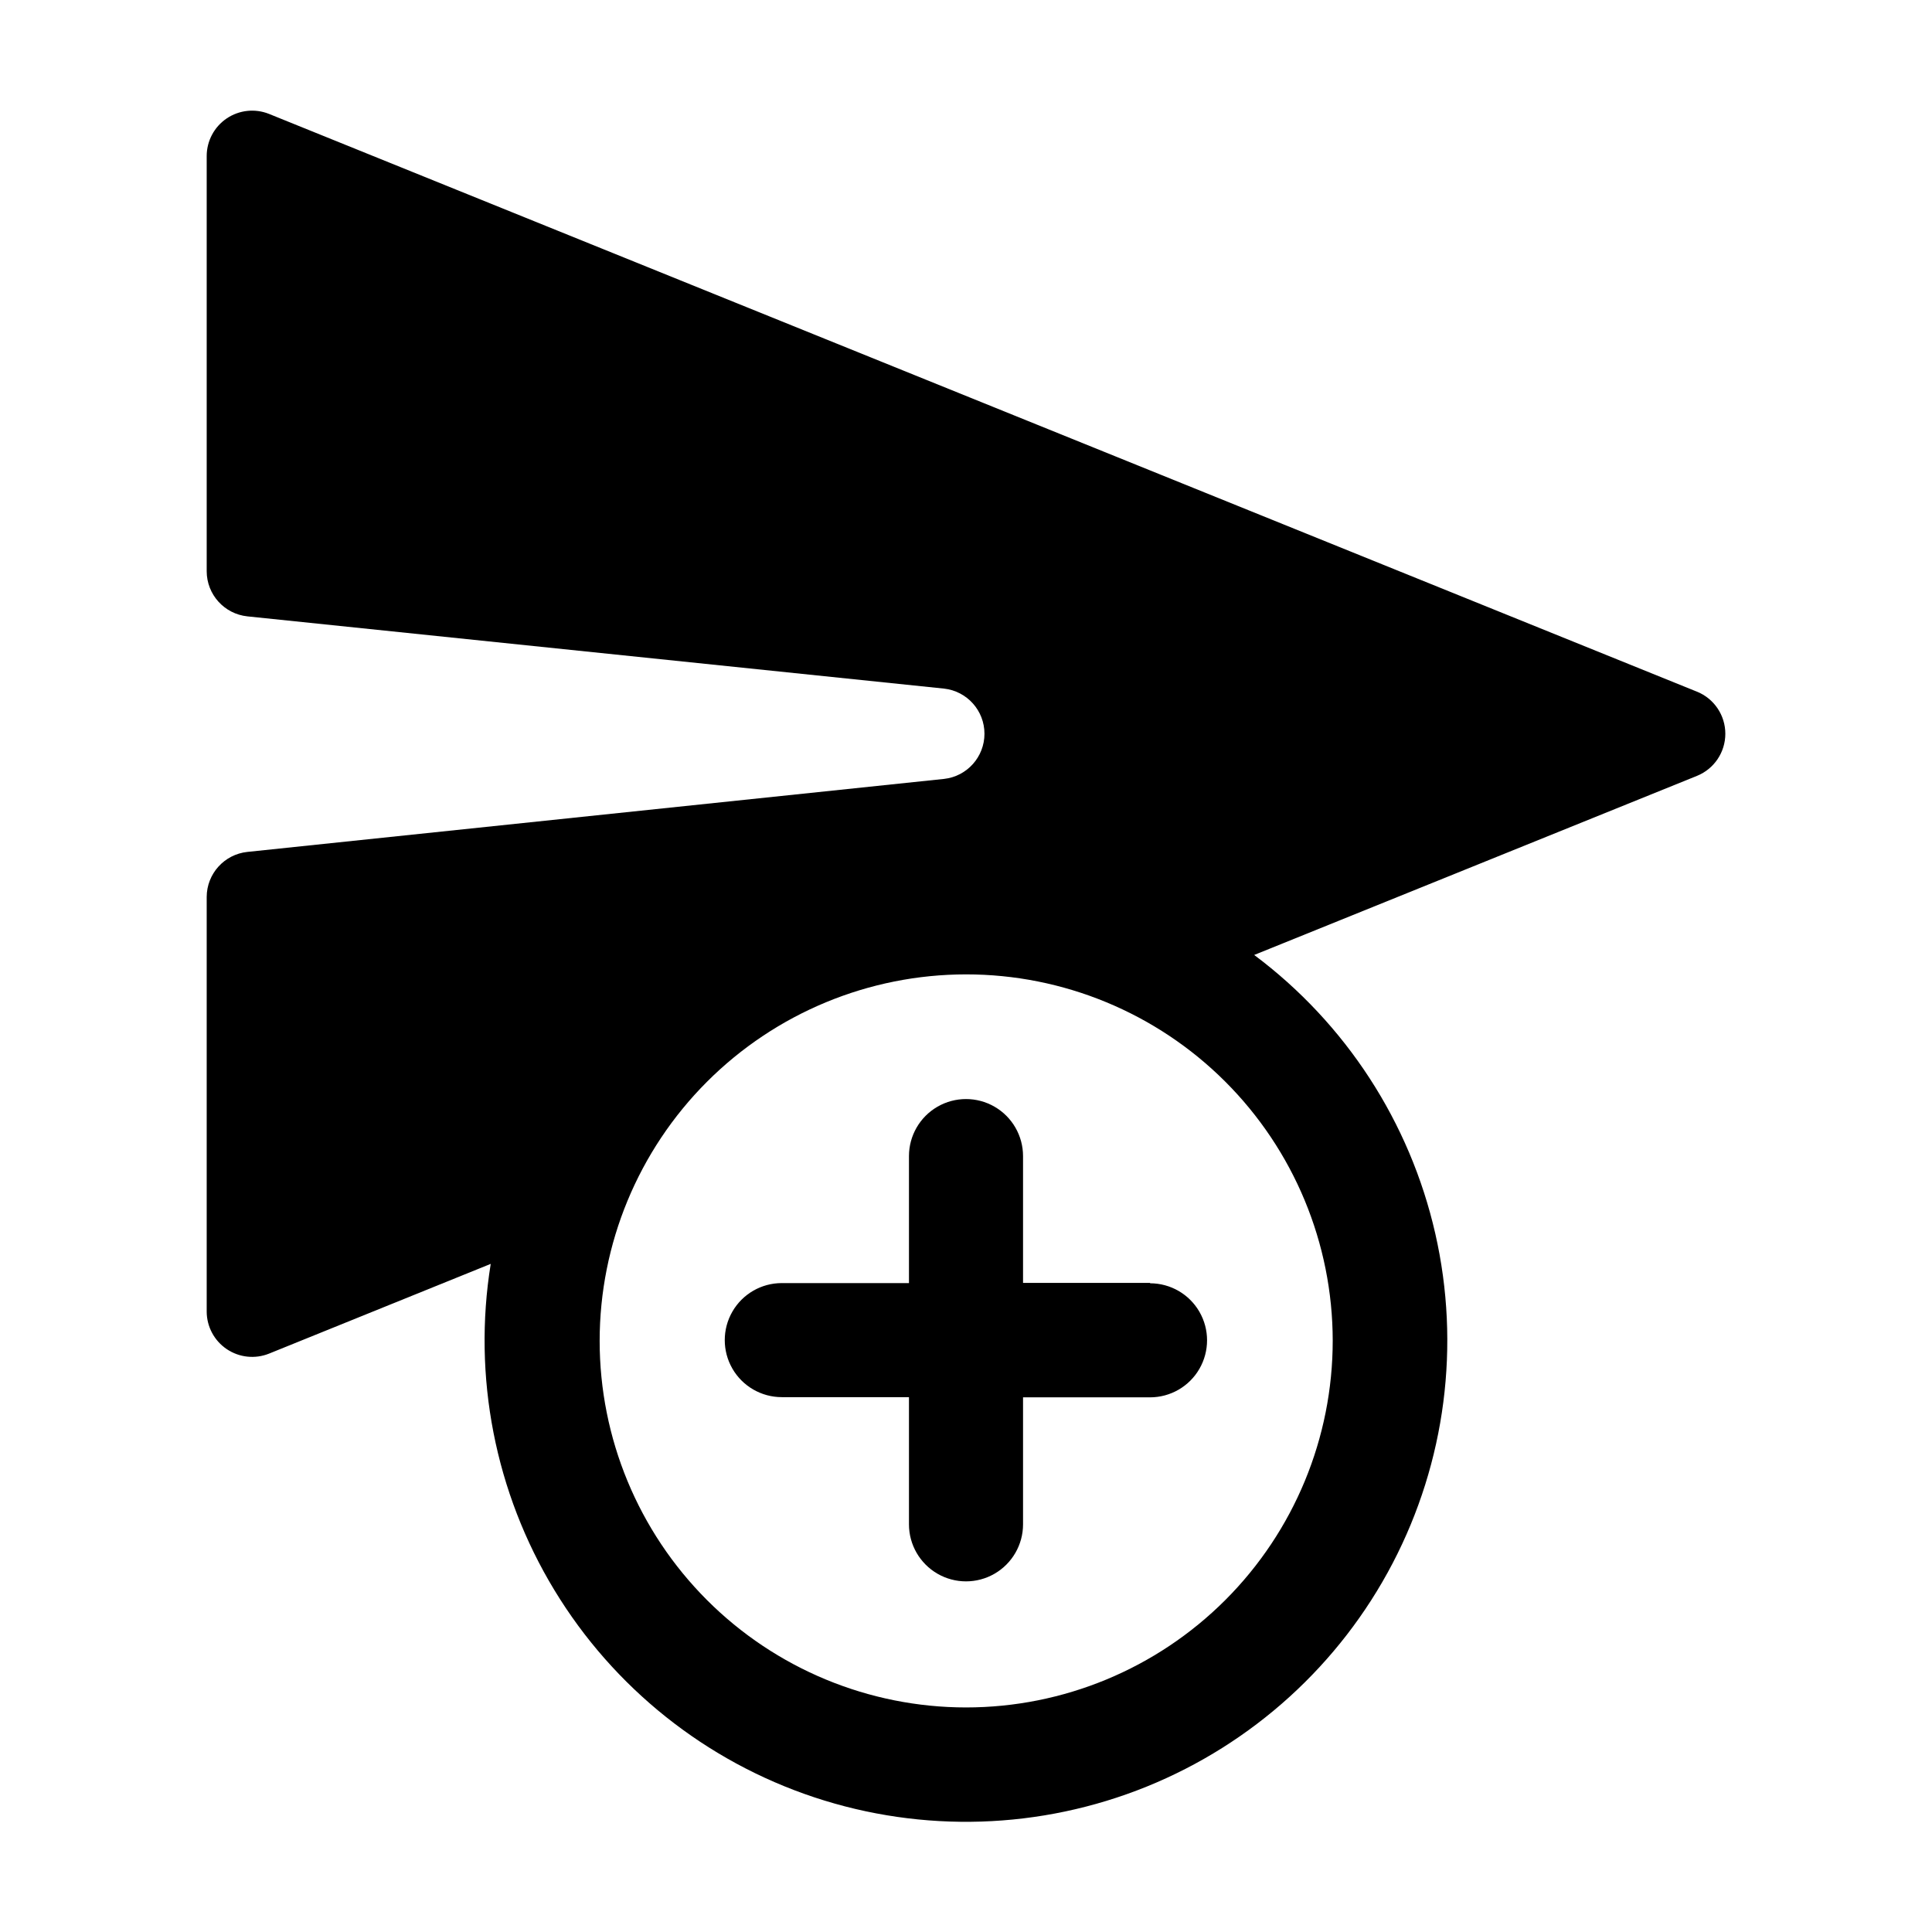 <?xml version="1.0" encoding="UTF-8"?>
<!-- Uploaded to: SVG Repo, www.svgrepo.com, Generator: SVG Repo Mixer Tools -->
<svg fill="#000000" width="800px" height="800px" version="1.1" viewBox="144 144 512 512" xmlns="http://www.w3.org/2000/svg">
 <g>
  <path d="m593.71 327.3-378.41-153.11c-3.703-1.488-7.902-1.039-11.211 1.188-3.309 2.231-5.301 5.957-5.312 9.945v110.08c0.016 6.152 4.664 11.297 10.781 11.941l184.64 19.145c6.094 0.688 10.695 5.836 10.695 11.965 0 6.129-4.602 11.281-10.695 11.965l-184.64 19.348c-6.117 0.645-10.766 5.793-10.781 11.941v109.88c0.012 3.992 2.004 7.715 5.312 9.945 3.309 2.231 7.508 2.676 11.211 1.191l58.746-23.781c-4.82 29.906 1.16 60.555 16.871 86.453 15.711 25.902 40.125 45.363 68.875 54.91 28.75 9.543 59.961 8.543 88.043-2.816 28.078-11.363 51.199-32.348 65.223-59.199 14.023-26.852 18.035-57.82 11.312-87.355-6.723-29.539-23.734-55.723-47.996-73.859l117.34-47.461c4.543-1.84 7.516-6.254 7.516-11.16 0-4.902-2.973-9.316-7.516-11.16zm-193.71 269.19c-25.754-0.012-50.449-10.254-68.652-28.469-18.207-18.215-28.434-42.914-28.434-68.664 0-25.754 10.227-50.453 28.434-68.668 18.203-18.215 42.898-28.453 68.652-28.469 25.75-0.012 50.457 10.199 68.68 28.398 18.223 18.195 28.477 42.883 28.504 68.637 0.012 25.781-10.219 50.516-28.445 68.75-18.23 18.238-42.957 28.484-68.738 28.484z"/>
  <path d="m448.82 483.98h-33.703v-33.605c0-5.398-2.883-10.391-7.559-13.09-4.676-2.699-10.438-2.699-15.113 0-4.676 2.699-7.559 7.691-7.559 13.09v33.656h-33.703c-5.398 0-10.391 2.879-13.09 7.555-2.699 4.676-2.699 10.438 0 15.117 2.699 4.676 7.691 7.555 13.09 7.555h33.703v33.707c0 5.398 2.883 10.387 7.559 13.09 4.676 2.699 10.438 2.699 15.113 0 4.676-2.703 7.559-7.691 7.559-13.09v-33.656h33.656-0.004c5.402 0 10.391-2.879 13.09-7.559 2.699-4.676 2.699-10.438 0-15.113s-7.688-7.555-13.09-7.555z"/>
 </g>
</svg>